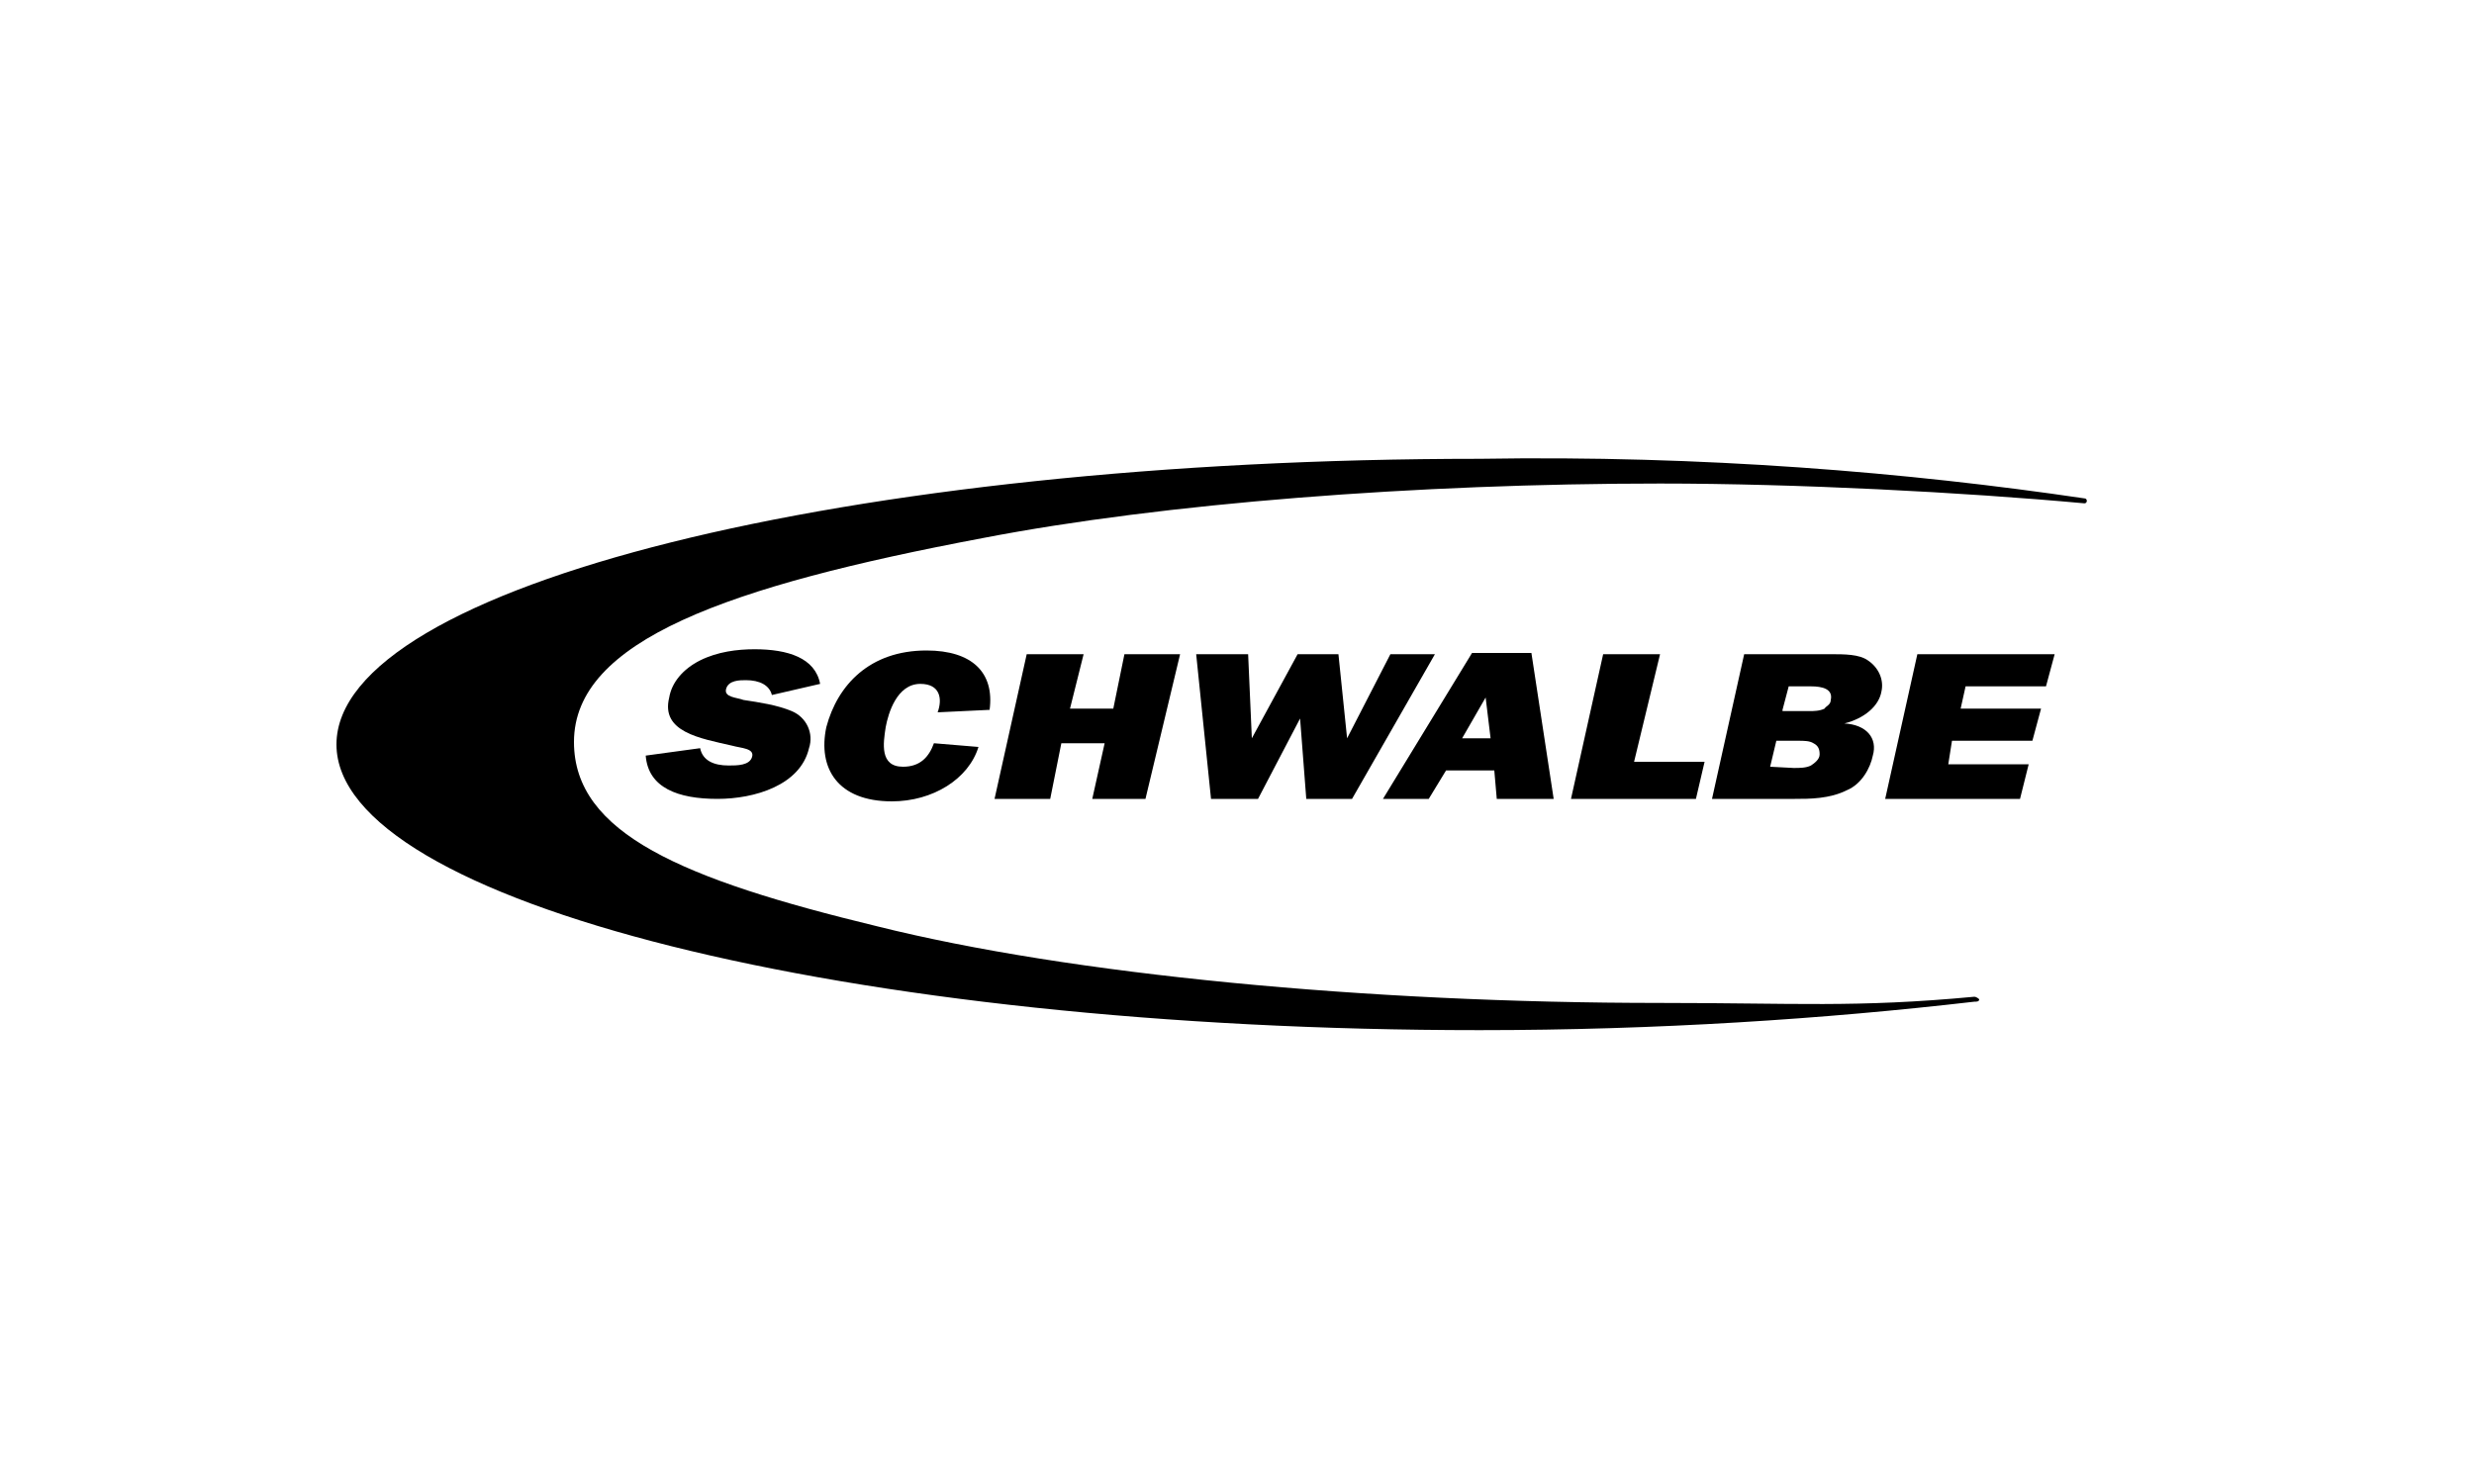 <?xml version="1.0" encoding="utf-8"?>
<!-- Generator: Adobe Illustrator 18.0.0, SVG Export Plug-In . SVG Version: 6.00 Build 0)  -->
<!DOCTYPE svg PUBLIC "-//W3C//DTD SVG 1.1//EN" "http://www.w3.org/Graphics/SVG/1.1/DTD/svg11.dtd">
<svg version="1.1" id="Layer_1" xmlns="http://www.w3.org/2000/svg" xmlns:xlink="http://www.w3.org/1999/xlink" x="0px" y="0px"
	 viewBox="-185 337 200 120" style="enable-background:new -185 337 200 120;" xml:space="preserve">
<style type="text/css">
	.st0{fill:#FFFFFF;}
</style>
<rect x="-185" y="337" class="st0" width="200" height="120"/>
<g id="Logo_und_Fläche_x5F_3_x5F_S_x5F_Einh">
	<g id="Schwalbe_x5F_Logo_x5F_unten_x5F_3_x5F_S_Einh">
		<path d="M-132.8,398.1c0.2,2.6,2.6,3.5,5.8,3.5c3,0,6.7-1.1,7.4-4.1c0.4-1.2-0.2-2.5-1.4-3c-1.2-0.5-2.6-0.7-3.9-0.9
			c-0.5-0.2-1.6-0.2-1.4-0.9c0.2-0.7,1.1-0.7,1.6-0.7c1.1,0,1.9,0.4,2.1,1.2l3.9-0.9c-0.4-2.1-2.6-2.8-5.3-2.8c-1.4,0-3,0.2-4.4,0.9
			c-1.4,0.7-2.3,1.8-2.5,3c-0.7,2.8,2.5,3.3,5.1,3.9c0.7,0.2,1.8,0.2,1.6,0.9c-0.2,0.7-1.2,0.7-1.9,0.7c-1.2,0-2.1-0.4-2.3-1.4
			L-132.8,398.1L-132.8,398.1z"/>
		<path d="M-109.5,397.1c-0.4,1.1-1.1,1.9-2.5,1.9c-1.9,0-1.6-1.9-1.4-3.2c0.2-1.1,0.9-3.5,2.8-3.5c1.6,0,1.8,1.2,1.4,2.3l4.2-0.2
			c0.4-3-1.4-4.8-5.1-4.8c-4.6,0-7.2,2.8-8.1,6.2c-0.7,3.3,0.9,6,5.3,6c3.3,0,6.2-1.8,7-4.4L-109.5,397.1L-109.5,397.1z"/>
		<polygon points="-89.6,389.9 -94.1,389.9 -95,394.3 -98.5,394.3 -97.4,389.9 -102,389.9 -104.6,401.6 -100.1,401.6 -99.2,397.1 
			-95.7,397.1 -96.7,401.6 -92.4,401.6 		"/>
		<polygon points="-69,389.9 -72.6,389.9 -76.1,396.7 -76.1,396.7 -76.8,389.9 -80.1,389.9 -83.8,396.7 -83.8,396.7 -84.1,389.9 
			-88.3,389.9 -87.1,401.6 -83.3,401.6 -79.9,395.1 -79.9,395.1 -79.4,401.6 -75.7,401.6 		"/>
		<path d="M-64,401.6h4.6l-1.8-11.8h-4.8l-7.2,11.8h3.7l1.4-2.3h3.9L-64,401.6L-64,401.6z M-66.8,396.7l1.9-3.3l0.4,3.3H-66.8
			L-66.8,396.7z"/>
		<polygon points="-47.2,398.6 -52.9,398.6 -50.8,389.9 -55.4,389.9 -58,401.6 -47.9,401.6 		"/>
		<path d="M-46.6,401.6h6.7c1.2,0,2.8,0,4.2-0.7c1.2-0.5,1.9-1.8,2.1-2.8c0.4-1.4-0.5-2.5-2.3-2.6l0,0c1.6-0.4,2.8-1.4,3-2.6
			c0.2-0.9-0.2-1.9-1.1-2.5c-0.7-0.5-1.9-0.5-3-0.5h-7L-46.6,401.6L-46.6,401.6z M-41.9,399l0.5-2.1h1.8c0.4,0,0.9,0,1.2,0.2
			c0.4,0.2,0.5,0.5,0.5,0.9s-0.4,0.7-0.7,0.9c-0.4,0.2-0.9,0.2-1.4,0.2L-41.9,399L-41.9,399z M-40.9,394.4l0.5-1.9h1.8
			c0.9,0,1.8,0.2,1.6,1.1c0,0.4-0.4,0.5-0.5,0.7c-0.4,0.2-0.9,0.2-1.2,0.2H-40.9L-40.9,394.4z"/>
		<polygon points="-21,398.8 -27.5,398.8 -27.2,396.9 -20.7,396.9 -20,394.3 -26.5,394.3 -26.1,392.5 -19.6,392.5 -18.9,389.9 
			-30,389.9 -32.6,401.6 -21.7,401.6 		"/>
		<path d="M-16.5,377.3c0.2,0,0.2,0.2,0.2,0.2s0,0.2-0.2,0.2c-9.8-0.9-23.3-1.6-34.3-1.6c-19.6,0-40.2,1.6-54.7,4.4
			c-20.7,3.9-33.1,8.3-33.1,16.5c0,7.4,8.8,11.1,24.5,14.9c15.6,3.9,39.6,6.2,63.3,6.2c10.9,0,15.8,0.4,25.4-0.5
			c0.2,0,0.4,0.2,0.4,0.2c0,0.2-0.2,0.2-0.4,0.2c-12.1,1.4-25.6,2.3-40,2.3c-51,0-92.4-10.4-92.4-23.1c0-12.8,41.4-23.1,92.4-23.1
			C-47.3,373.8-30.7,375.2-16.5,377.3L-16.5,377.3z"/>
	</g>
</g>
</svg>

